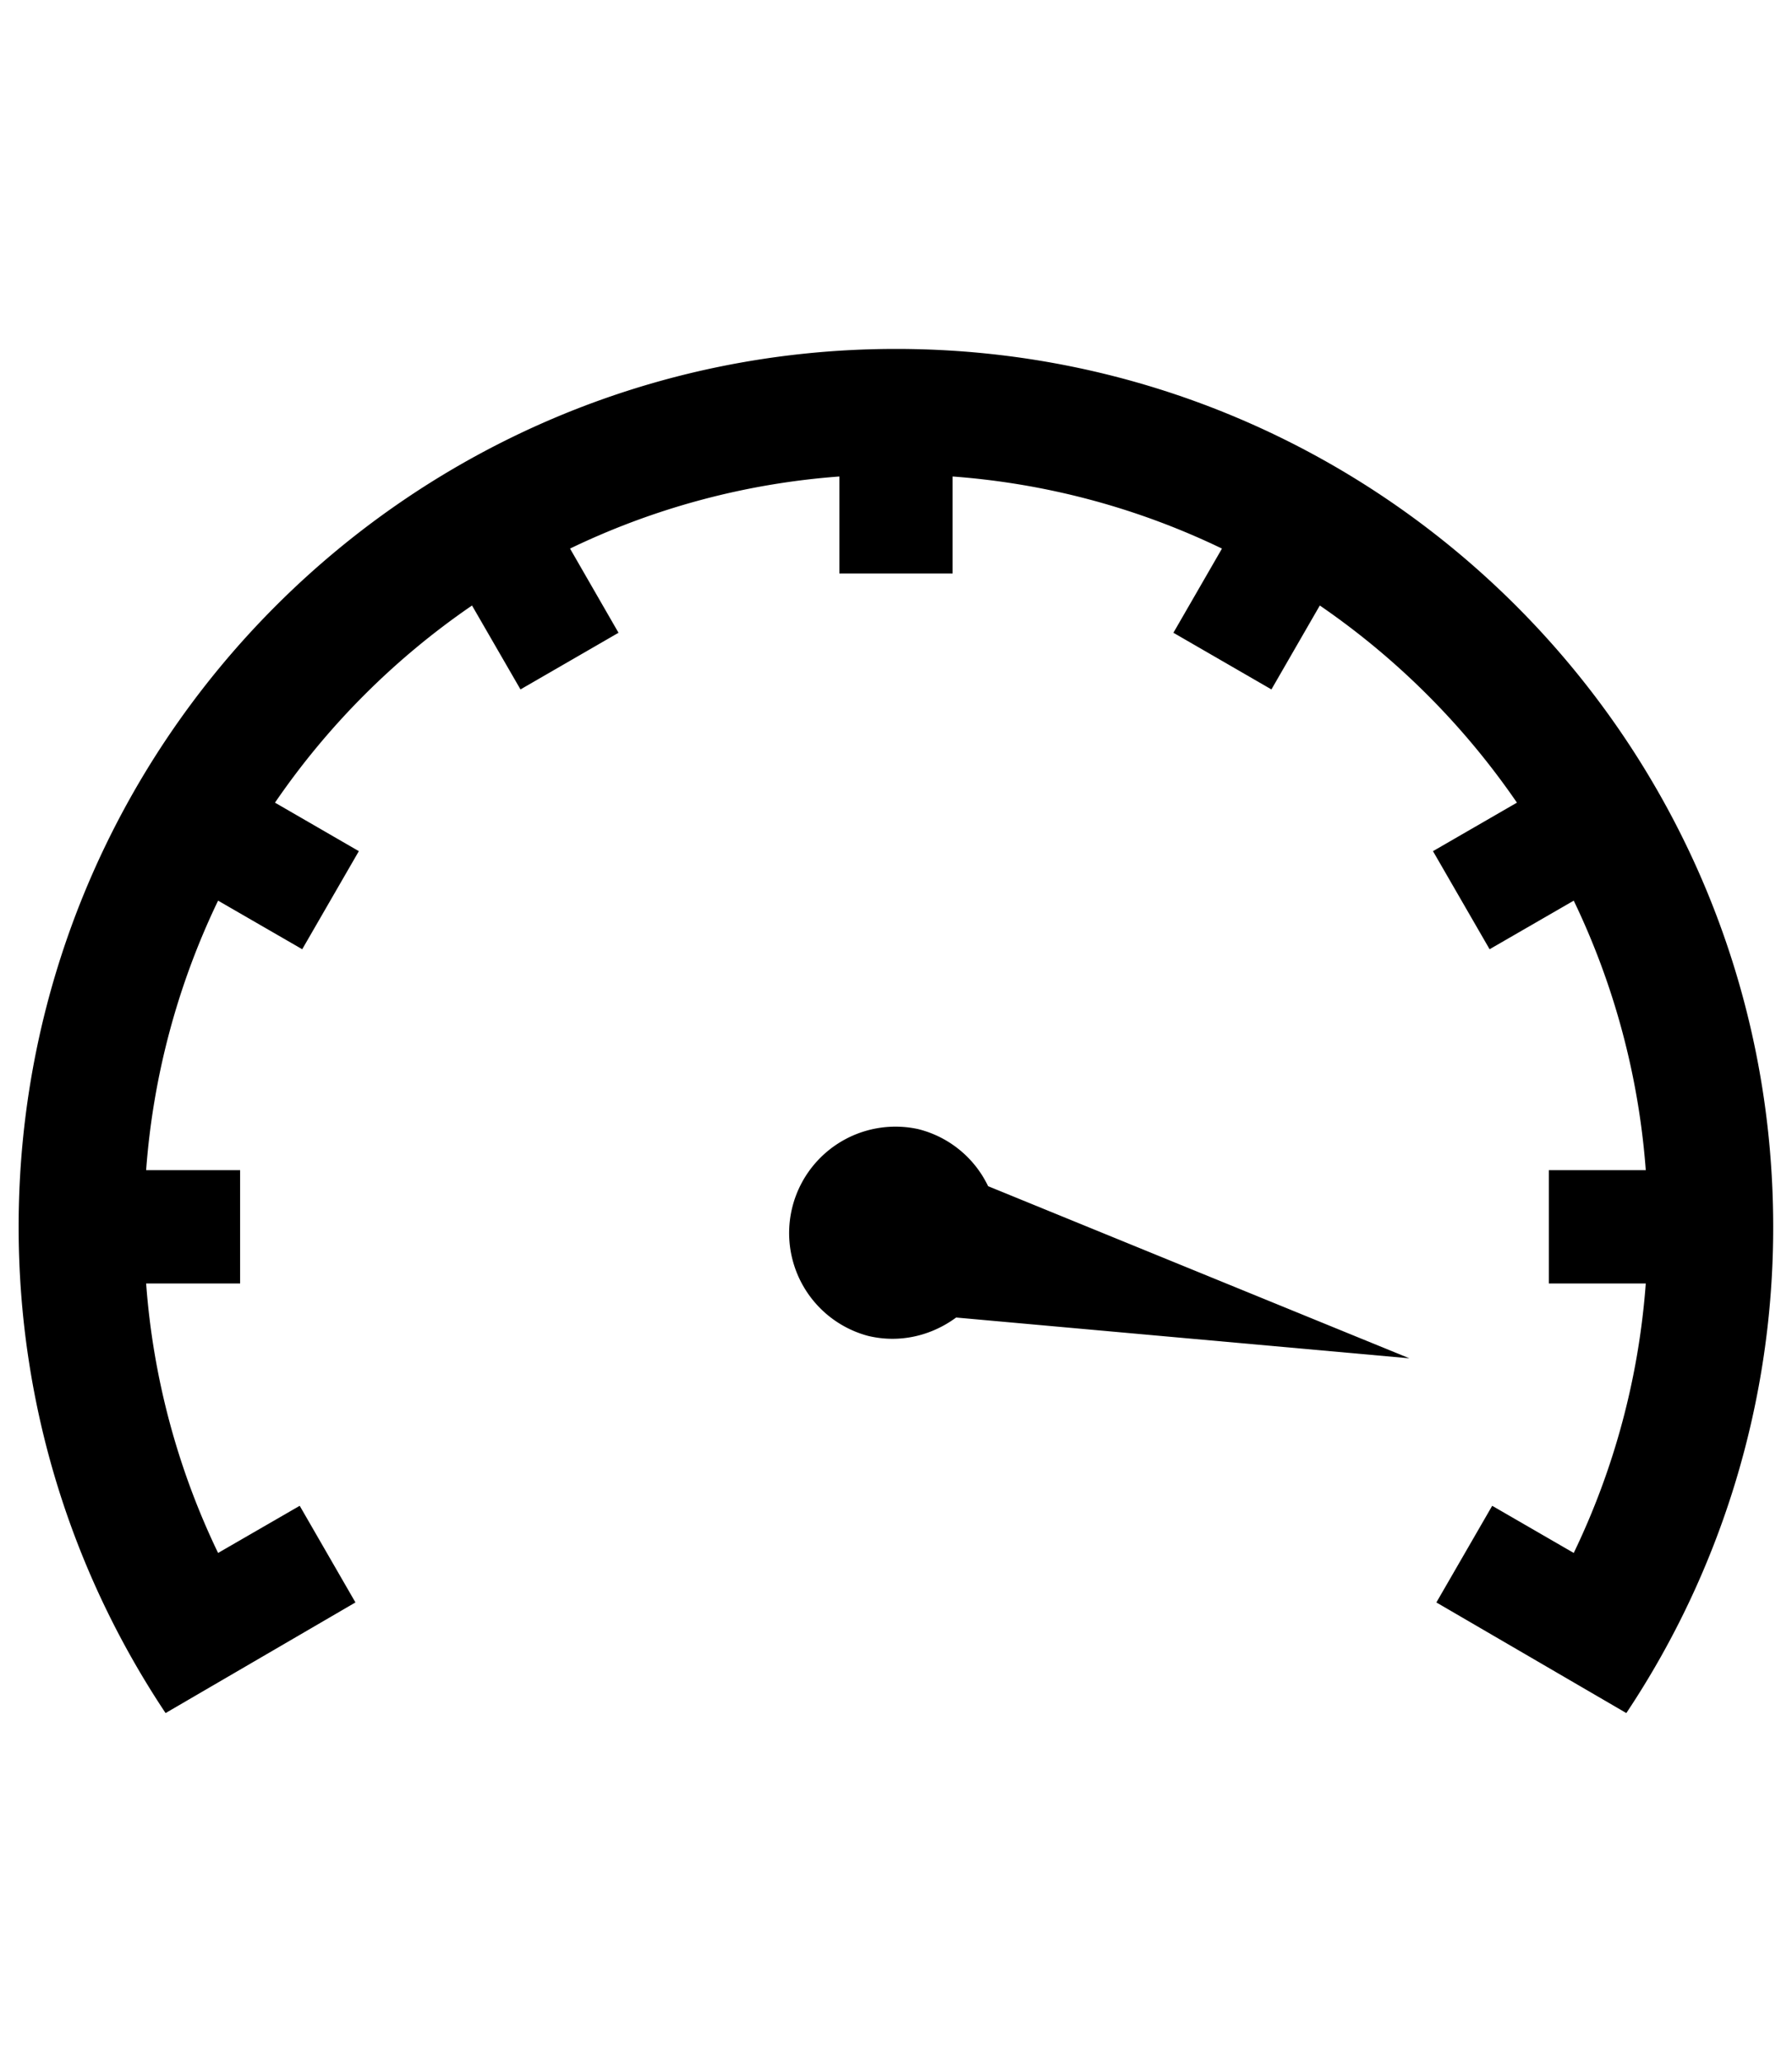 <svg version="1" xmlns="http://www.w3.org/2000/svg" width="20" height="23"><path d="M10 3.892c-5.408 0-9.792 4.384-9.792 9.792 0 2.006.604 3.87 1.64 5.424l2.119-1.234-.622-1.078-.911.526a8.329 8.329 0 0 1-.803-3.006H2.68v-1.264H1.631a8.35 8.35 0 0 1 .803-3.006l.939.542.632-1.094-.936-.541a8.453 8.453 0 0 1 2.199-2.199l.541.936 1.094-.632-.541-.939a8.33 8.33 0 0 1 3.006-.804v1.082h1.264V5.315a8.33 8.33 0 0 1 3.006.804l-.542.939 1.094.632.54-.936a8.487 8.487 0 0 1 2.2 2.199l-.937.541.632 1.094.939-.542a8.37 8.37 0 0 1 .804 3.006h-1.082v1.264h1.082a8.33 8.33 0 0 1-.804 3.006l-.91-.526-.623 1.078 2.12 1.234a9.758 9.758 0 0 0 1.639-5.424c.001-5.408-4.382-9.792-9.79-9.792z"/><path d="M10.246 12.594a1.187 1.187 0 0 0-.561 2.306c.357.087.712-.002.986-.204l5.059.455-4.702-1.92a1.181 1.181 0 0 0-.782-.637z"/></svg>
